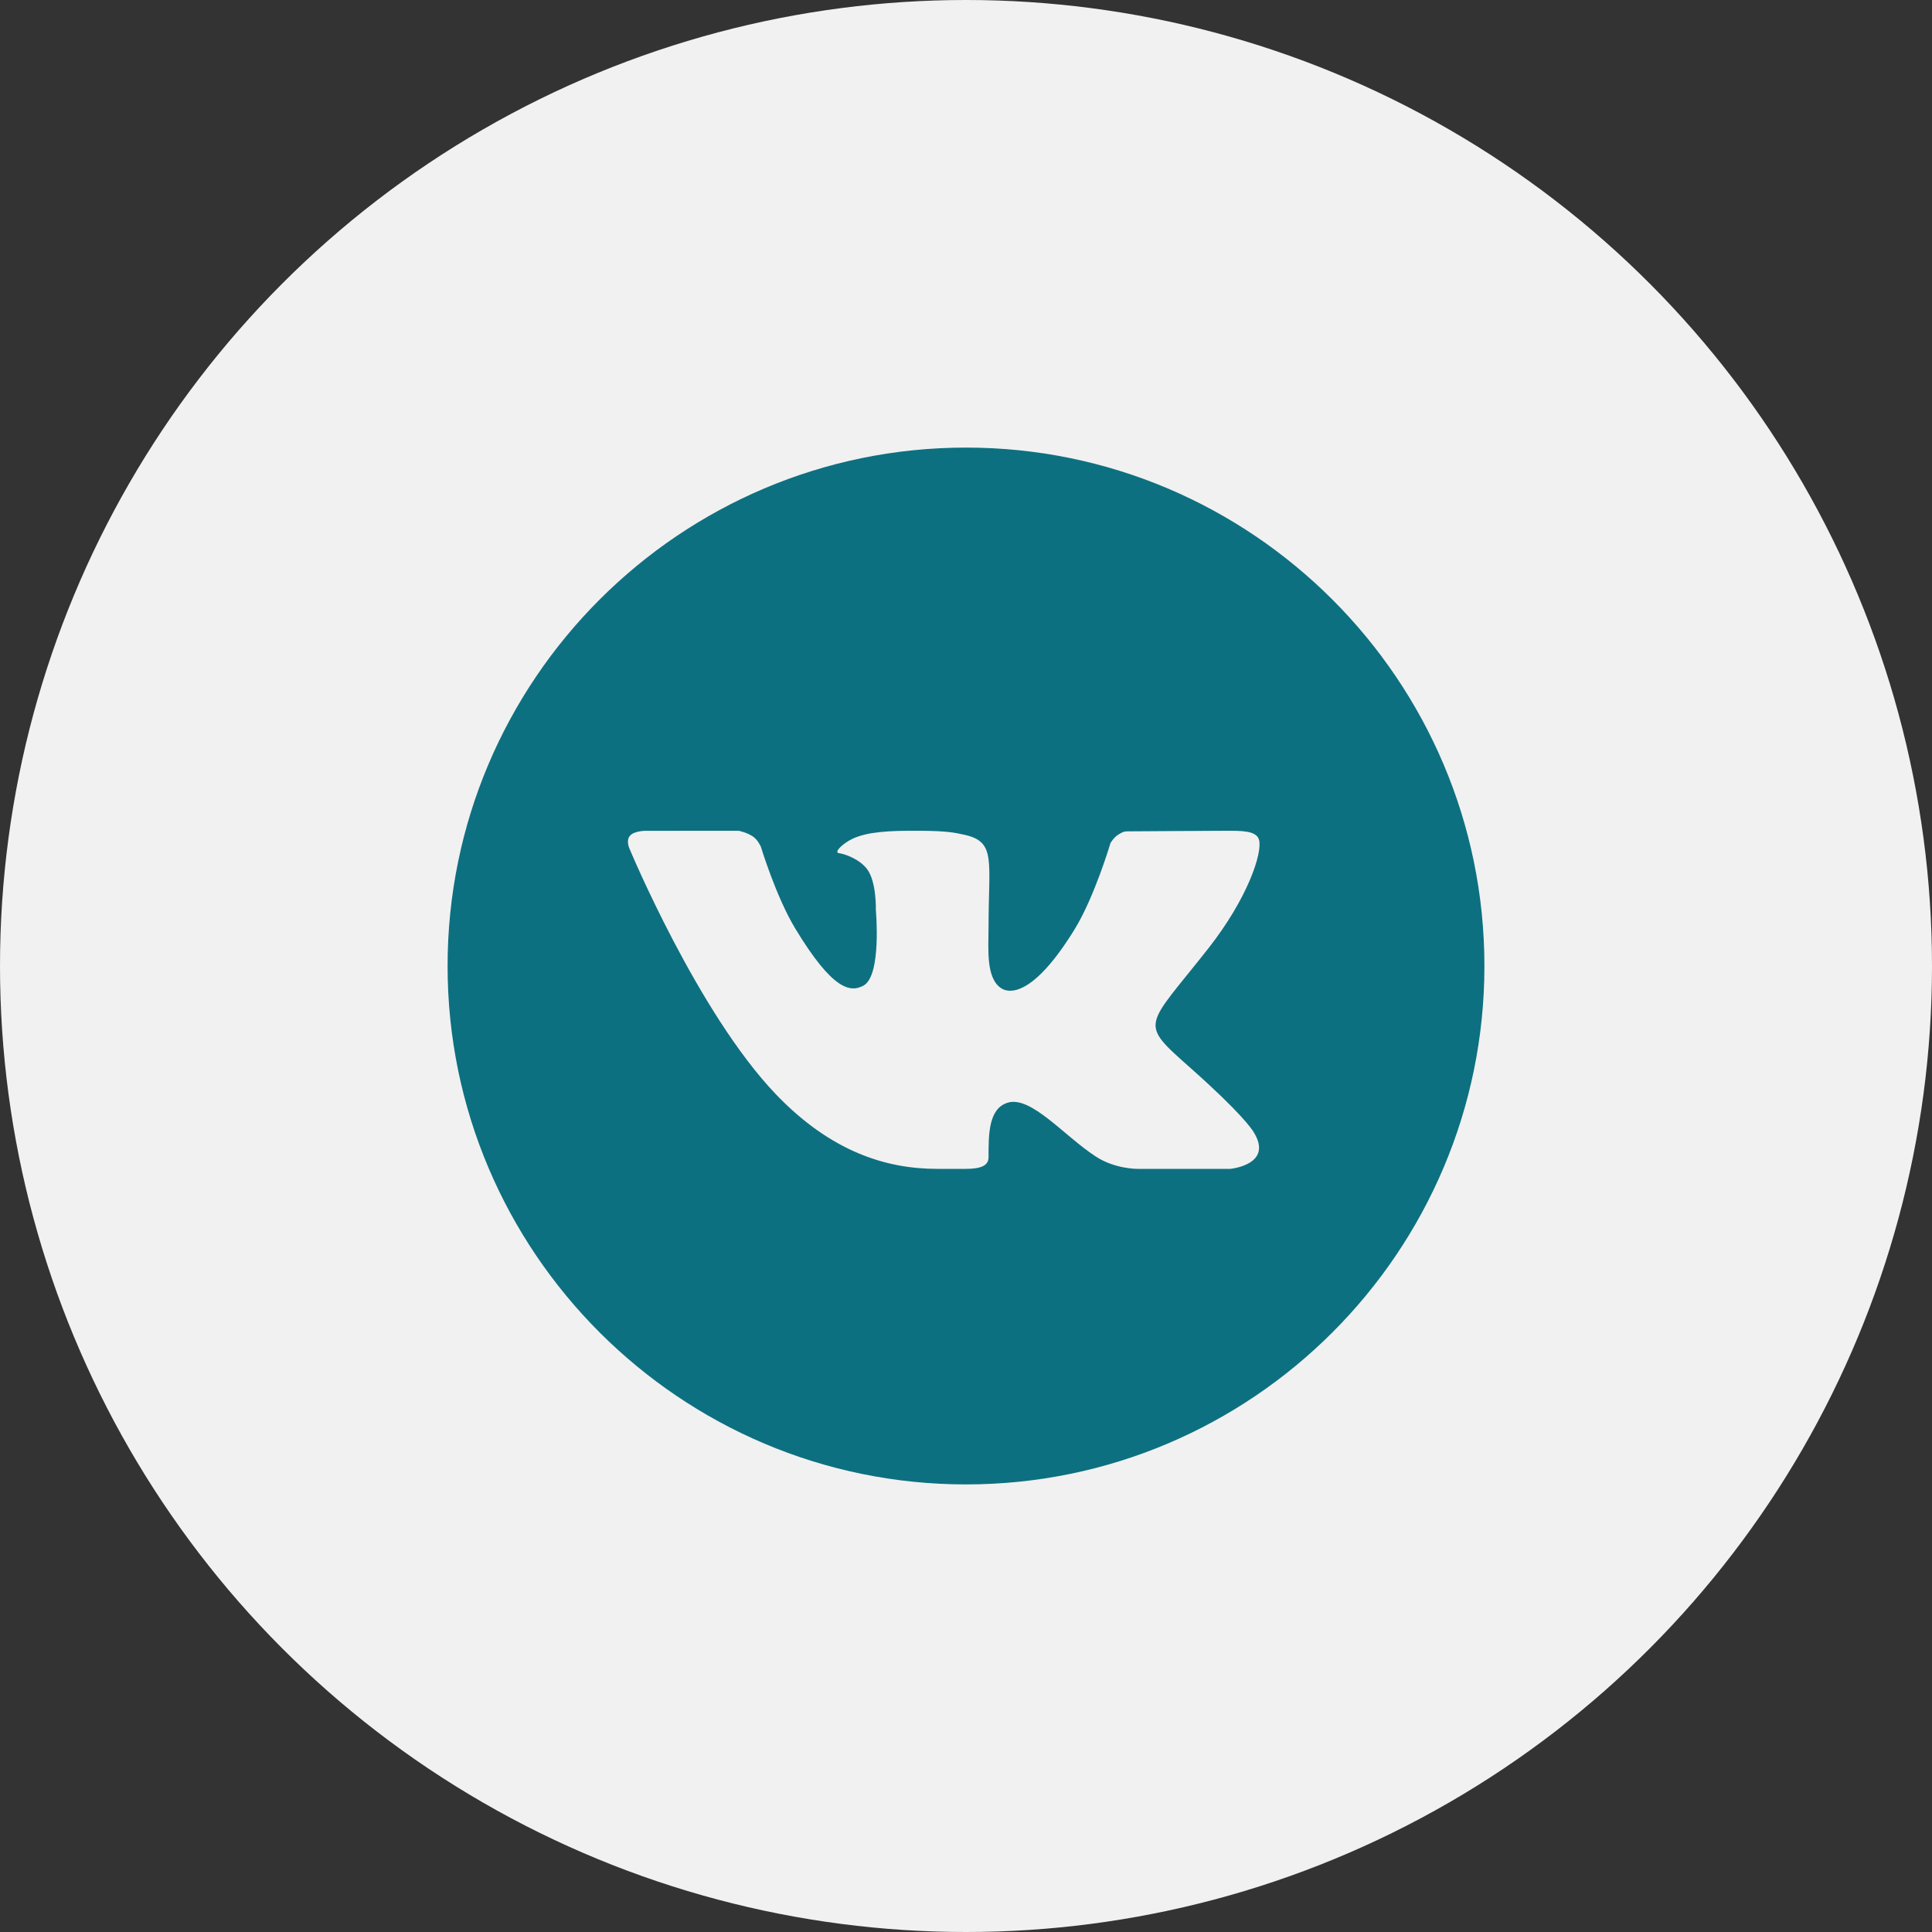<?xml version="1.0" encoding="UTF-8"?> <svg xmlns="http://www.w3.org/2000/svg" width="48" height="48" viewBox="0 0 48 48" fill="none"><rect x="0" y="0" width="48" height="48" fill="#333333" stroke="none"/><circle cx="24" cy="24" r="24" fill="#F1F1F1"></circle><path d="M24 11.12C16.898 11.12 11.12 16.898 11.12 24C11.12 31.102 16.898 36.88 24 36.88C31.103 36.88 36.88 31.102 36.88 24C36.88 16.898 31.103 11.12 24 11.12ZM29.585 26.54C30.838 27.652 31.098 28.049 31.141 28.117C31.66 28.94 30.565 29.04 30.565 29.04H28.258C28.258 29.04 27.696 29.046 27.216 28.728C26.434 28.216 25.615 27.222 25.039 27.395C24.556 27.539 24.56 28.192 24.56 28.751C24.56 28.951 24.388 29.04 24 29.04C23.612 29.04 23.451 29.04 23.279 29.04C22.015 29.04 20.643 28.614 19.275 27.185C17.34 25.164 15.643 21.093 15.643 21.093C15.643 21.093 15.542 20.888 15.652 20.763C15.775 20.623 16.112 20.641 16.112 20.641L18.349 20.64C18.349 20.64 18.56 20.68 18.711 20.786C18.836 20.874 18.905 21.041 18.905 21.041C18.905 21.041 19.281 22.282 19.76 23.073C20.695 24.617 21.13 24.656 21.448 24.49C21.911 24.249 21.76 22.607 21.76 22.607C21.76 22.607 21.781 21.902 21.539 21.588C21.352 21.345 20.996 21.216 20.84 21.196C20.714 21.179 20.925 20.959 21.193 20.833C21.551 20.673 22.039 20.632 22.88 20.64C23.535 20.646 23.724 20.686 23.979 20.744C24.751 20.922 24.56 21.392 24.56 23.042C24.56 23.571 24.487 24.314 24.886 24.56C25.058 24.666 25.647 24.796 26.695 23.094C27.193 22.287 27.589 20.947 27.589 20.947C27.589 20.947 27.671 20.8 27.798 20.727C27.928 20.652 27.924 20.654 28.102 20.654C28.28 20.654 30.066 20.64 30.458 20.64C30.849 20.64 31.217 20.636 31.28 20.865C31.371 21.195 30.991 22.325 30.029 23.552C28.448 25.564 28.273 25.376 29.585 26.54Z" fill="#0D7080"></path></svg> 